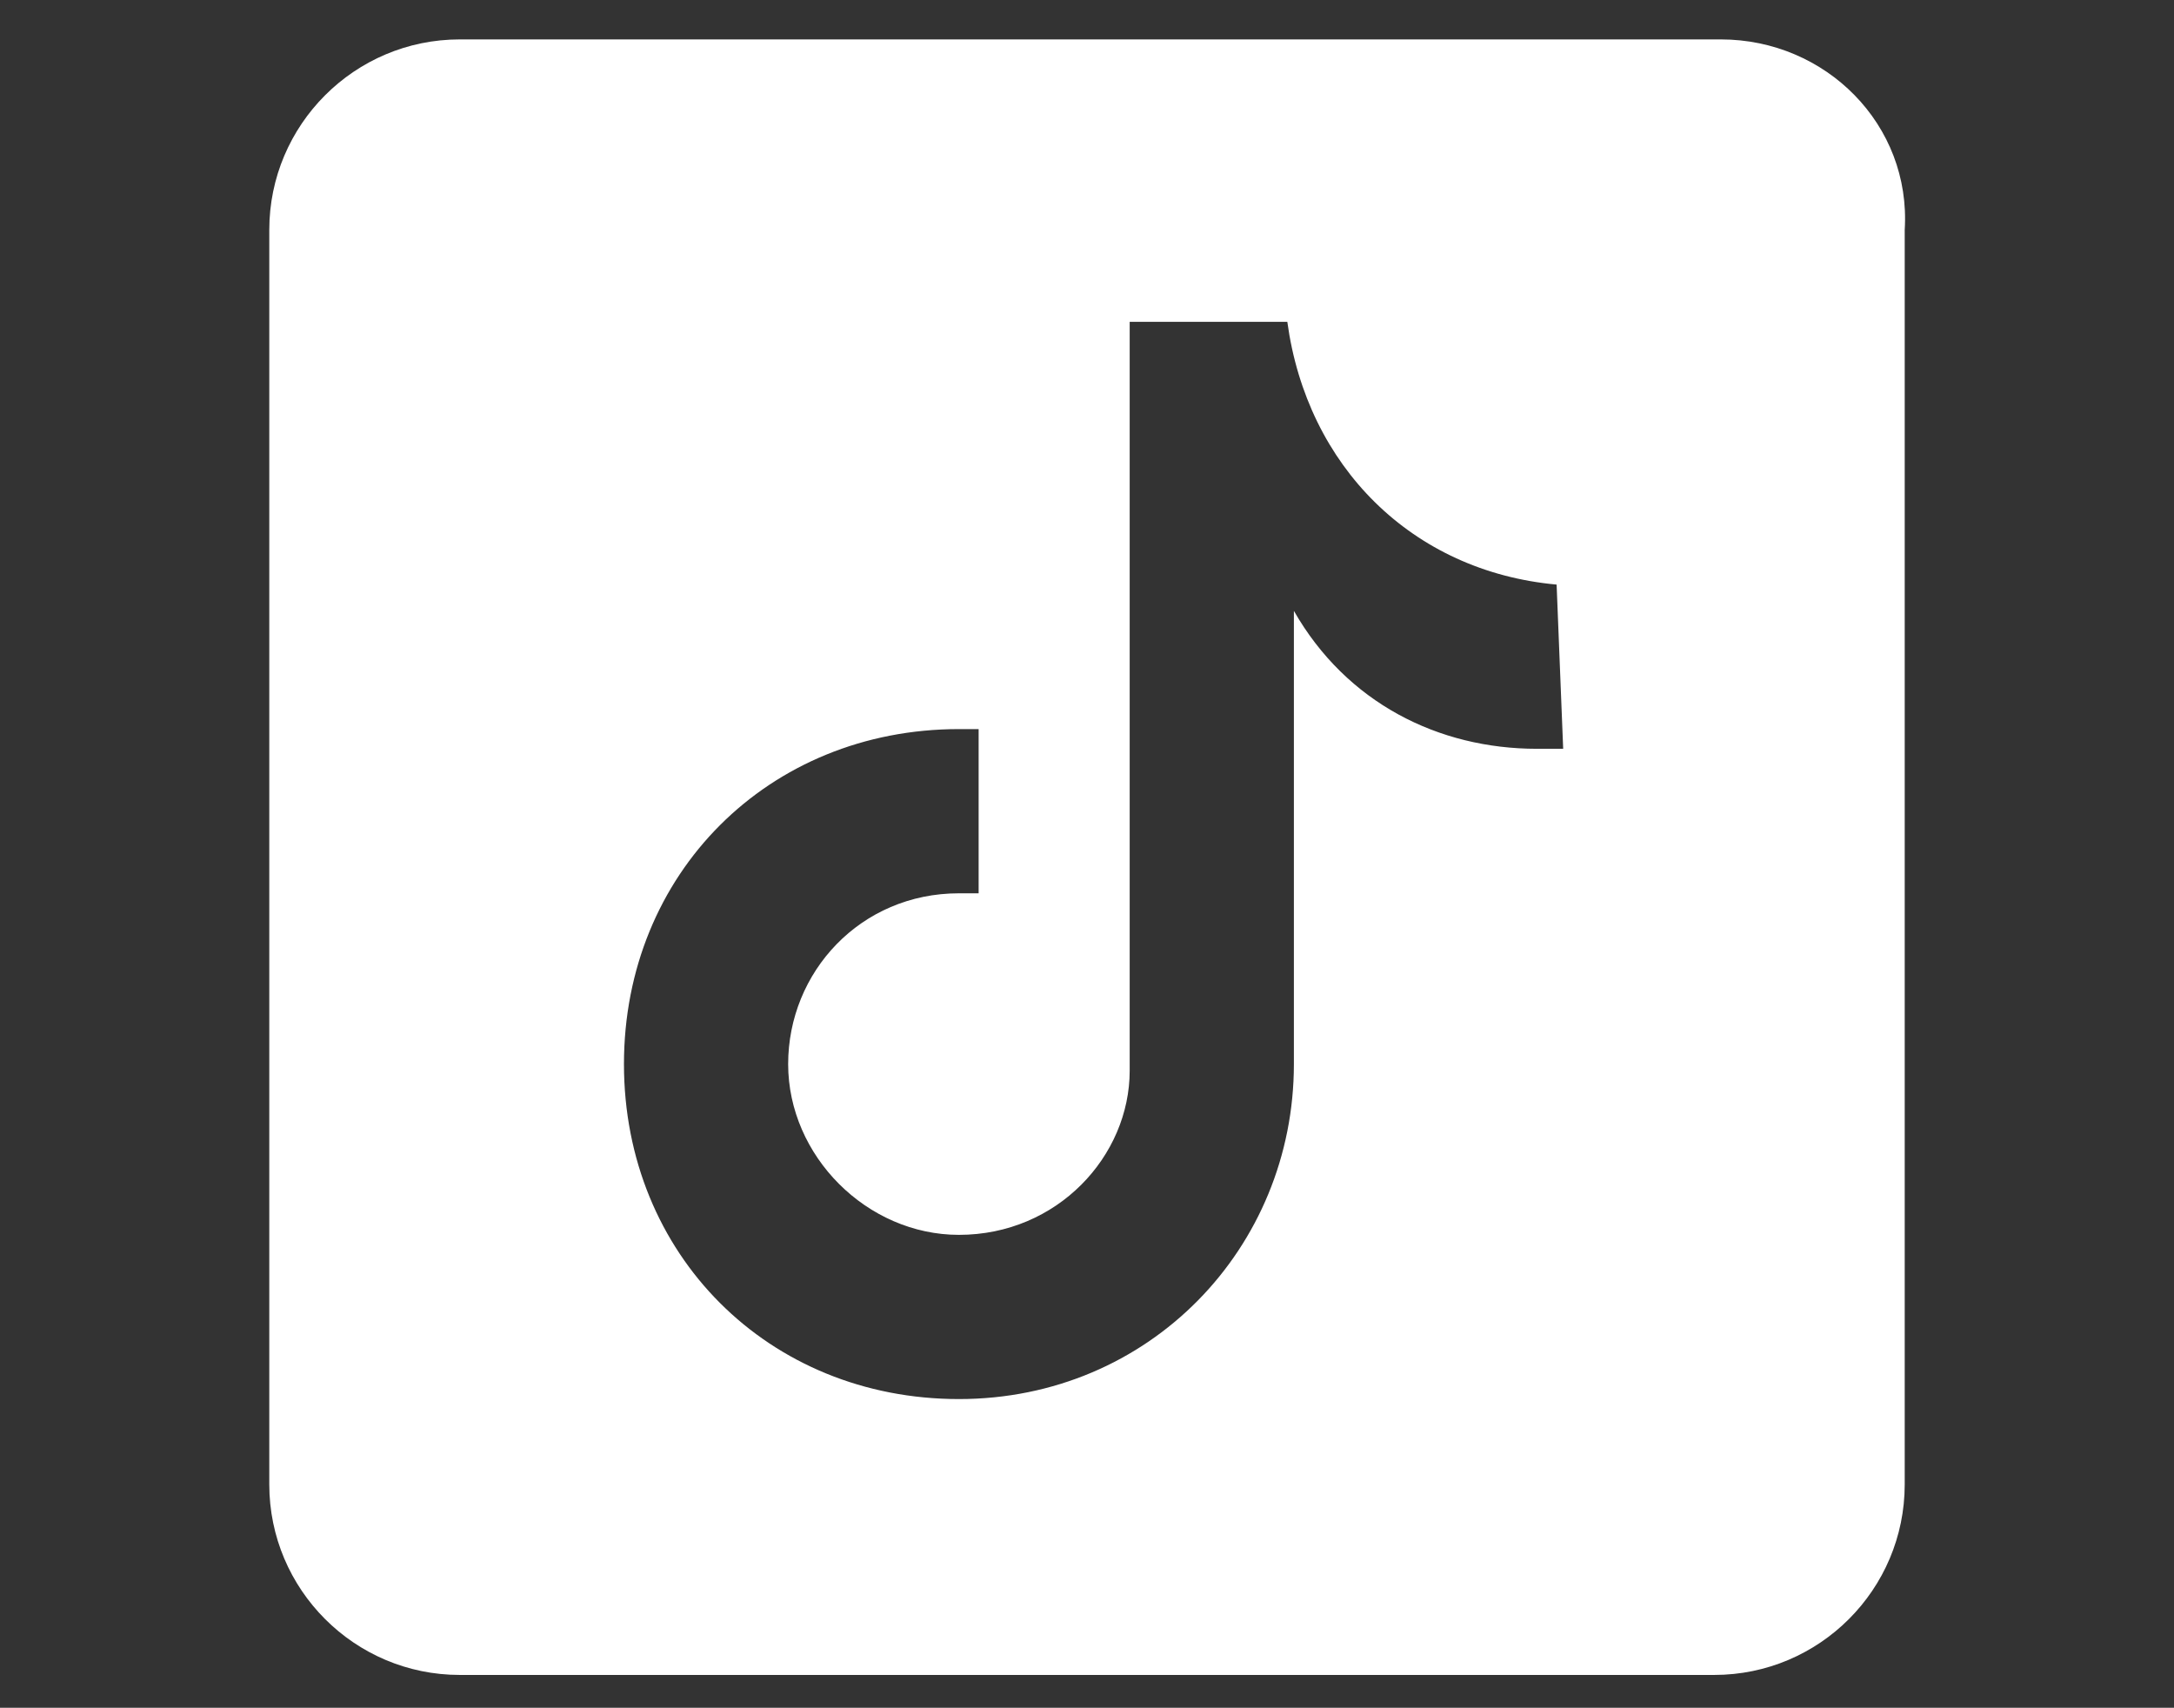<?xml version="1.0" encoding="utf-8"?>
<!-- Generator: Adobe Illustrator 27.8.1, SVG Export Plug-In . SVG Version: 6.00 Build 0)  -->
<svg version="1.1" id="レイヤー_1" xmlns="http://www.w3.org/2000/svg" xmlns:xlink="http://www.w3.org/1999/xlink" x="0px"
	 y="0px" viewBox="0 0 33.1 26" style="enable-background:new 0 0 33.1 26;" xml:space="preserve">
<rect x="0" y="0" width="33.1" height="26" fill="#333333" stroke="none"/>
<style type="text/css">
	.st0{fill:#FFFFFF;}
</style>
<path class="st0" d="M26.2,0.6H7c-1.6,0-2.9,1.3-2.9,2.9v19.1c0,1.6,1.3,2.9,2.9,2.9h19.1c1.6,0,2.9-1.3,2.9-2.9V3.5
	C29.1,1.9,27.8,0.6,26.2,0.6 M23.8,11.4c-0.1,0-0.3,0-0.4,0c-1.5,0-2.9-0.7-3.7-2.1v6.9c0,2.8-2.2,5.1-5.1,5.1s-5.1-2.2-5.1-5.1
	s2.2-5.1,5.1-5.1l0,0c0.1,0,0.1,0,0.3,0v2.5c-0.1,0-0.1,0-0.3,0c-1.5,0-2.6,1.2-2.6,2.6c0,1.4,1.2,2.6,2.6,2.6
	c1.5,0,2.6-1.2,2.6-2.5V4.9h2.4c0.3,2.2,1.9,3.8,4.1,4L23.8,11.4"/>
</svg>
